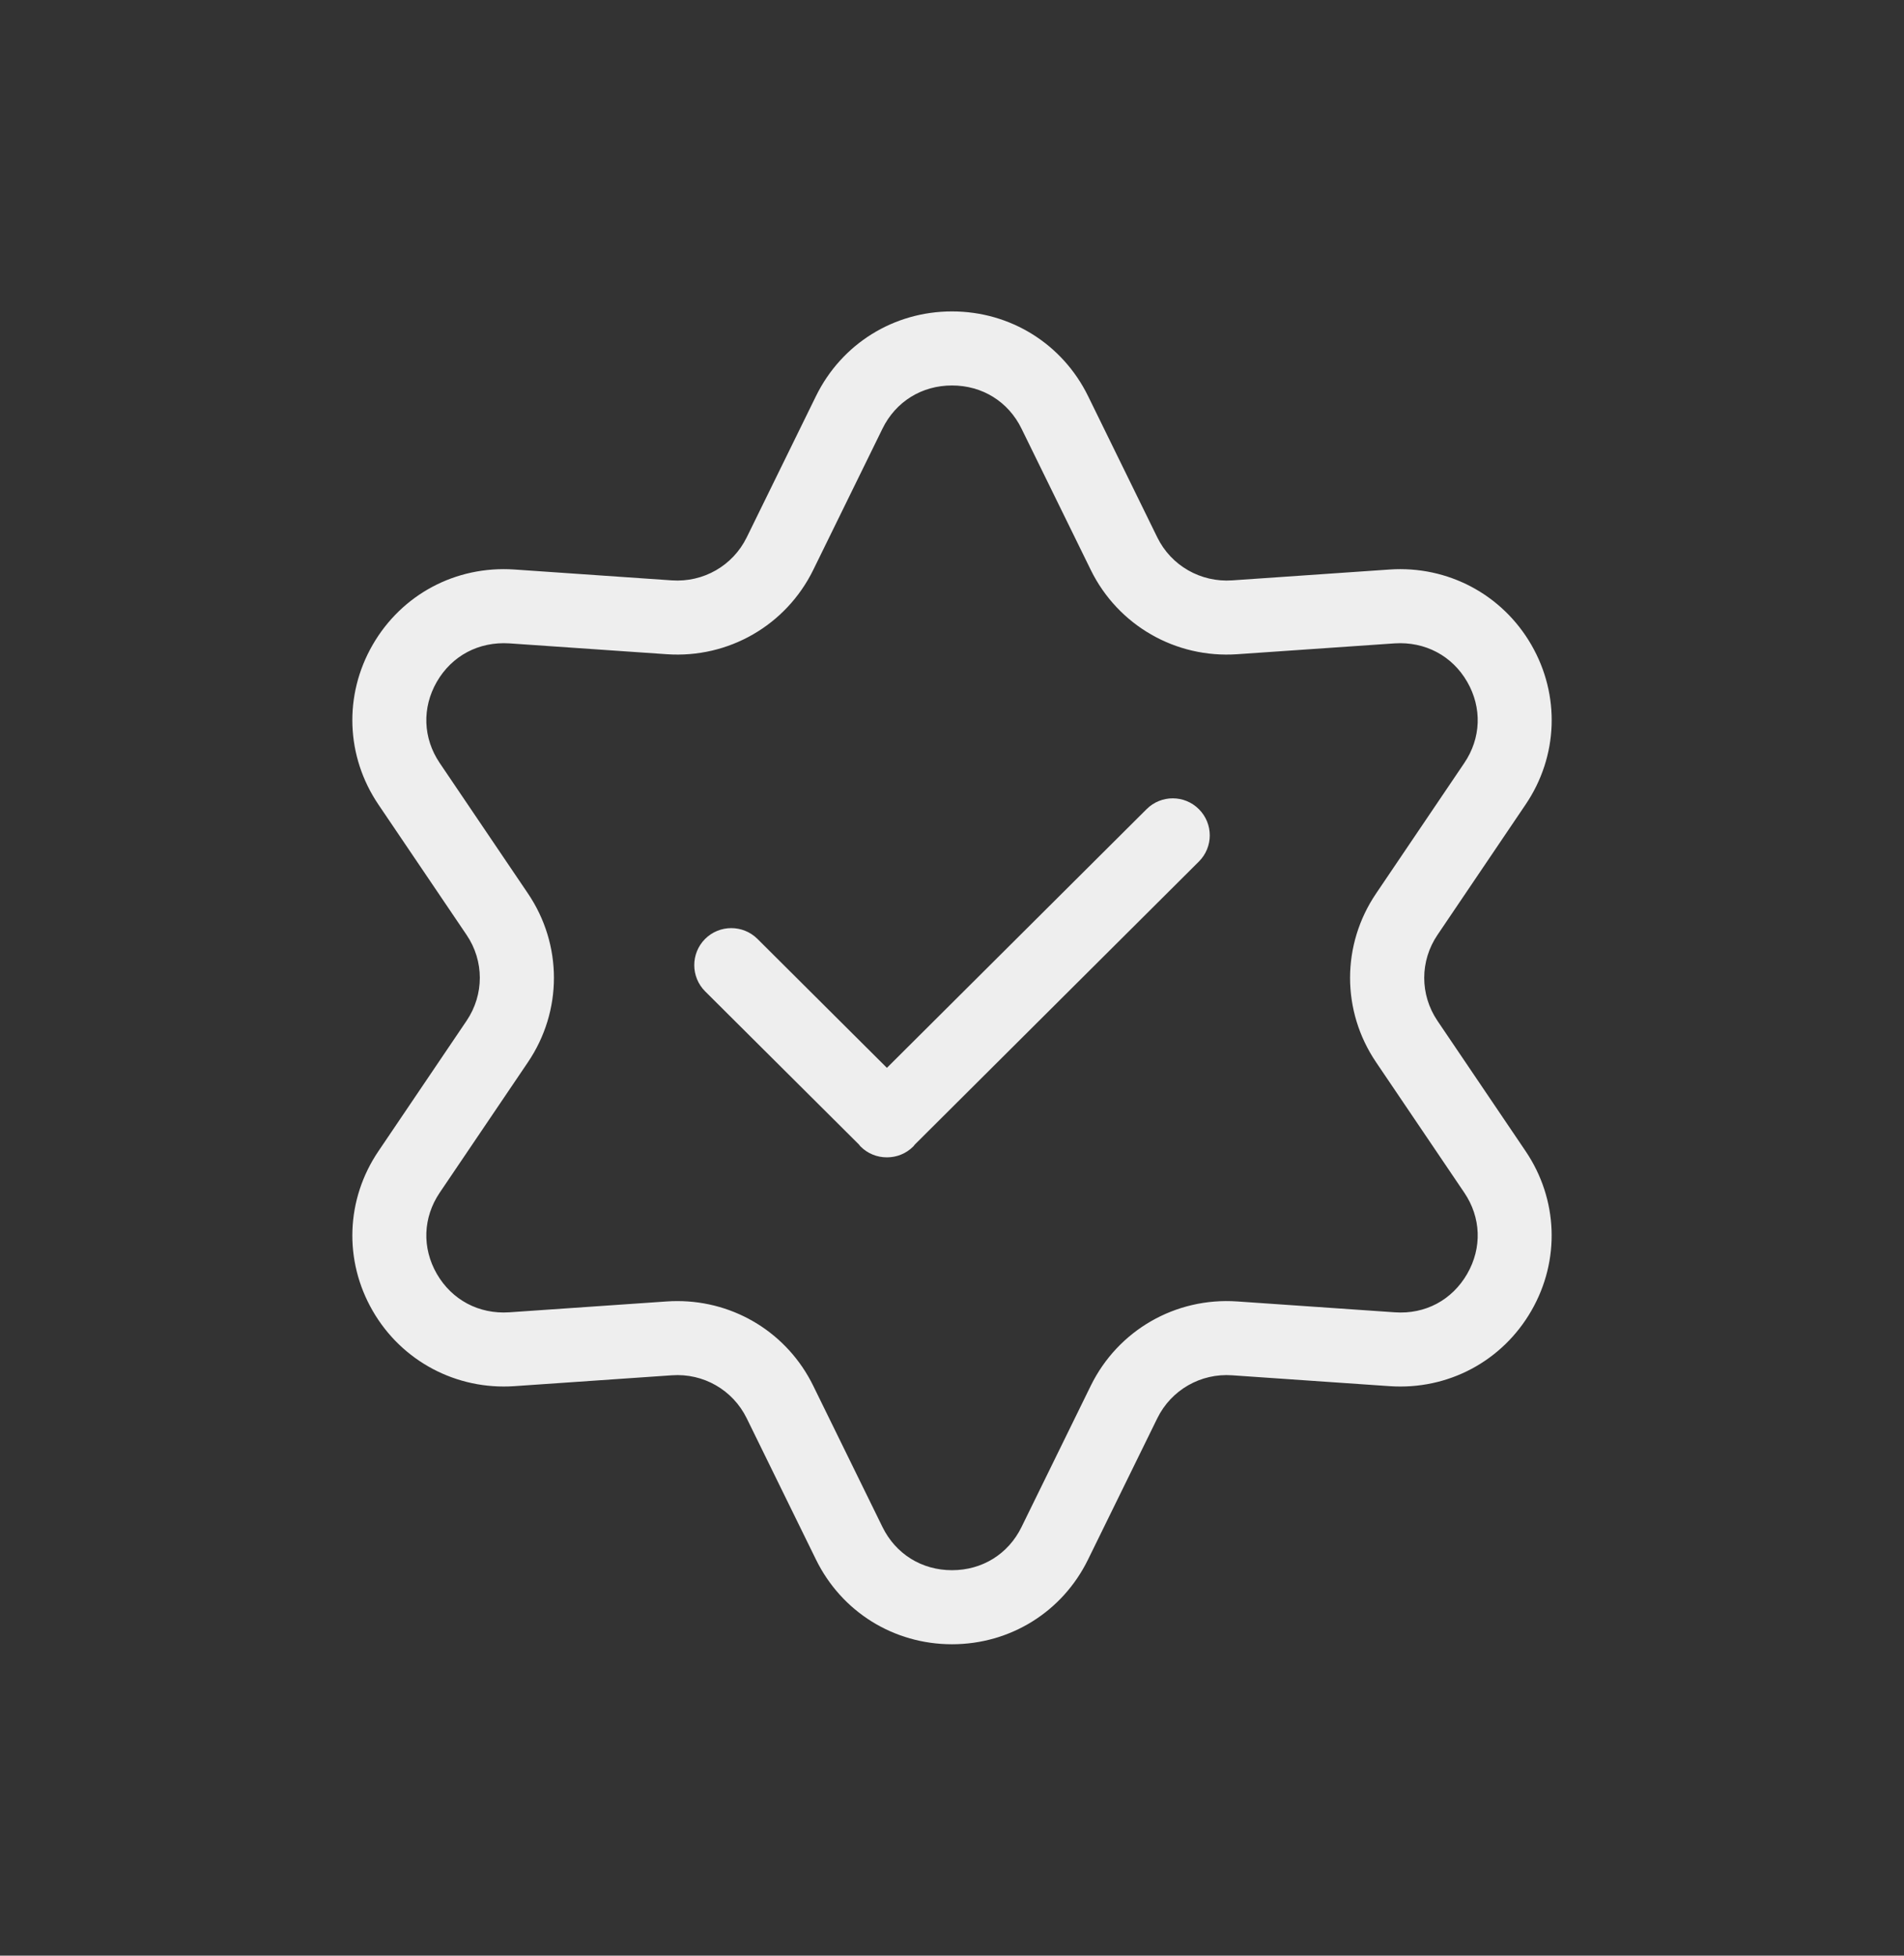 <svg width="37" height="38" viewBox="0 0 37 38" fill="none" xmlns="http://www.w3.org/2000/svg">
<rect x="0" y="0" width="37" height="38" fill="#333333" stroke="none"/>
<path d="M23.299 15.724C23.58 16.006 23.579 16.461 23.297 16.741L17.778 22.239C17.767 22.251 17.759 22.265 17.748 22.276C17.608 22.417 17.423 22.488 17.238 22.488C17.237 22.488 17.236 22.487 17.235 22.487C17.234 22.487 17.233 22.488 17.232 22.488C17.047 22.488 16.862 22.417 16.722 22.276C16.71 22.265 16.702 22.251 16.692 22.239L13.703 19.263C13.422 18.982 13.421 18.527 13.701 18.245C13.982 17.964 14.437 17.964 14.719 18.243L17.235 20.749L22.282 15.722C22.563 15.442 23.019 15.442 23.299 15.724ZM29.759 25.468C29.193 26.451 28.138 27.012 27.004 26.934L23.945 26.723C23.333 26.679 22.759 27.008 22.489 27.559L21.143 30.304C20.646 31.319 19.633 31.949 18.5 31.949C17.367 31.949 16.355 31.319 15.857 30.304L14.511 27.559C14.241 27.008 13.67 26.679 13.055 26.723L9.995 26.934C8.871 27.011 7.807 26.451 7.241 25.468C6.678 24.491 6.721 23.303 7.354 22.368L9.067 19.834C9.41 19.327 9.41 18.672 9.067 18.166L7.353 15.632C6.721 14.697 6.678 13.509 7.241 12.531C7.807 11.549 8.858 10.989 9.996 11.066L13.055 11.277C13.671 11.319 14.241 10.991 14.511 10.441L15.857 7.696C16.355 6.681 17.367 6.051 18.5 6.051C19.633 6.051 20.646 6.681 21.144 7.696L22.489 10.441C22.759 10.992 23.333 11.319 23.945 11.277L27.005 11.066C28.133 10.989 29.193 11.549 29.759 12.531C30.323 13.509 30.28 14.697 29.647 15.632L27.934 18.166C27.591 18.673 27.591 19.327 27.933 19.834L29.647 22.368C30.279 23.303 30.322 24.491 29.759 25.468ZM28.455 23.174L26.741 20.64C26.067 19.644 26.067 18.356 26.742 17.36L28.455 14.826C28.782 14.343 28.803 13.754 28.512 13.249C28.219 12.74 27.692 12.464 27.104 12.501L24.044 12.712C22.846 12.795 21.726 12.152 21.197 11.075L19.851 8.329C19.594 7.803 19.089 7.49 18.5 7.49C17.912 7.49 17.407 7.803 17.149 8.329L15.803 11.075C15.274 12.152 14.154 12.795 12.957 12.712L9.897 12.501C9.304 12.464 8.782 12.74 8.488 13.249C8.198 13.754 8.219 14.343 8.545 14.826L10.259 17.36C10.933 18.356 10.933 19.644 10.259 20.64L8.545 23.174C8.219 23.657 8.198 24.246 8.488 24.751C8.782 25.26 9.307 25.538 9.897 25.499L12.957 25.288C13.026 25.283 13.095 25.281 13.164 25.281C14.285 25.281 15.305 25.91 15.803 26.926L17.149 29.671C17.407 30.196 17.912 30.51 18.5 30.51C19.089 30.51 19.594 30.196 19.851 29.671L21.197 26.925C21.726 25.848 22.843 25.205 24.044 25.288L27.104 25.499C27.698 25.541 28.219 25.26 28.512 24.751C28.803 24.246 28.782 23.657 28.455 23.174Z" fill="#EEEEEE"/>
</svg>

